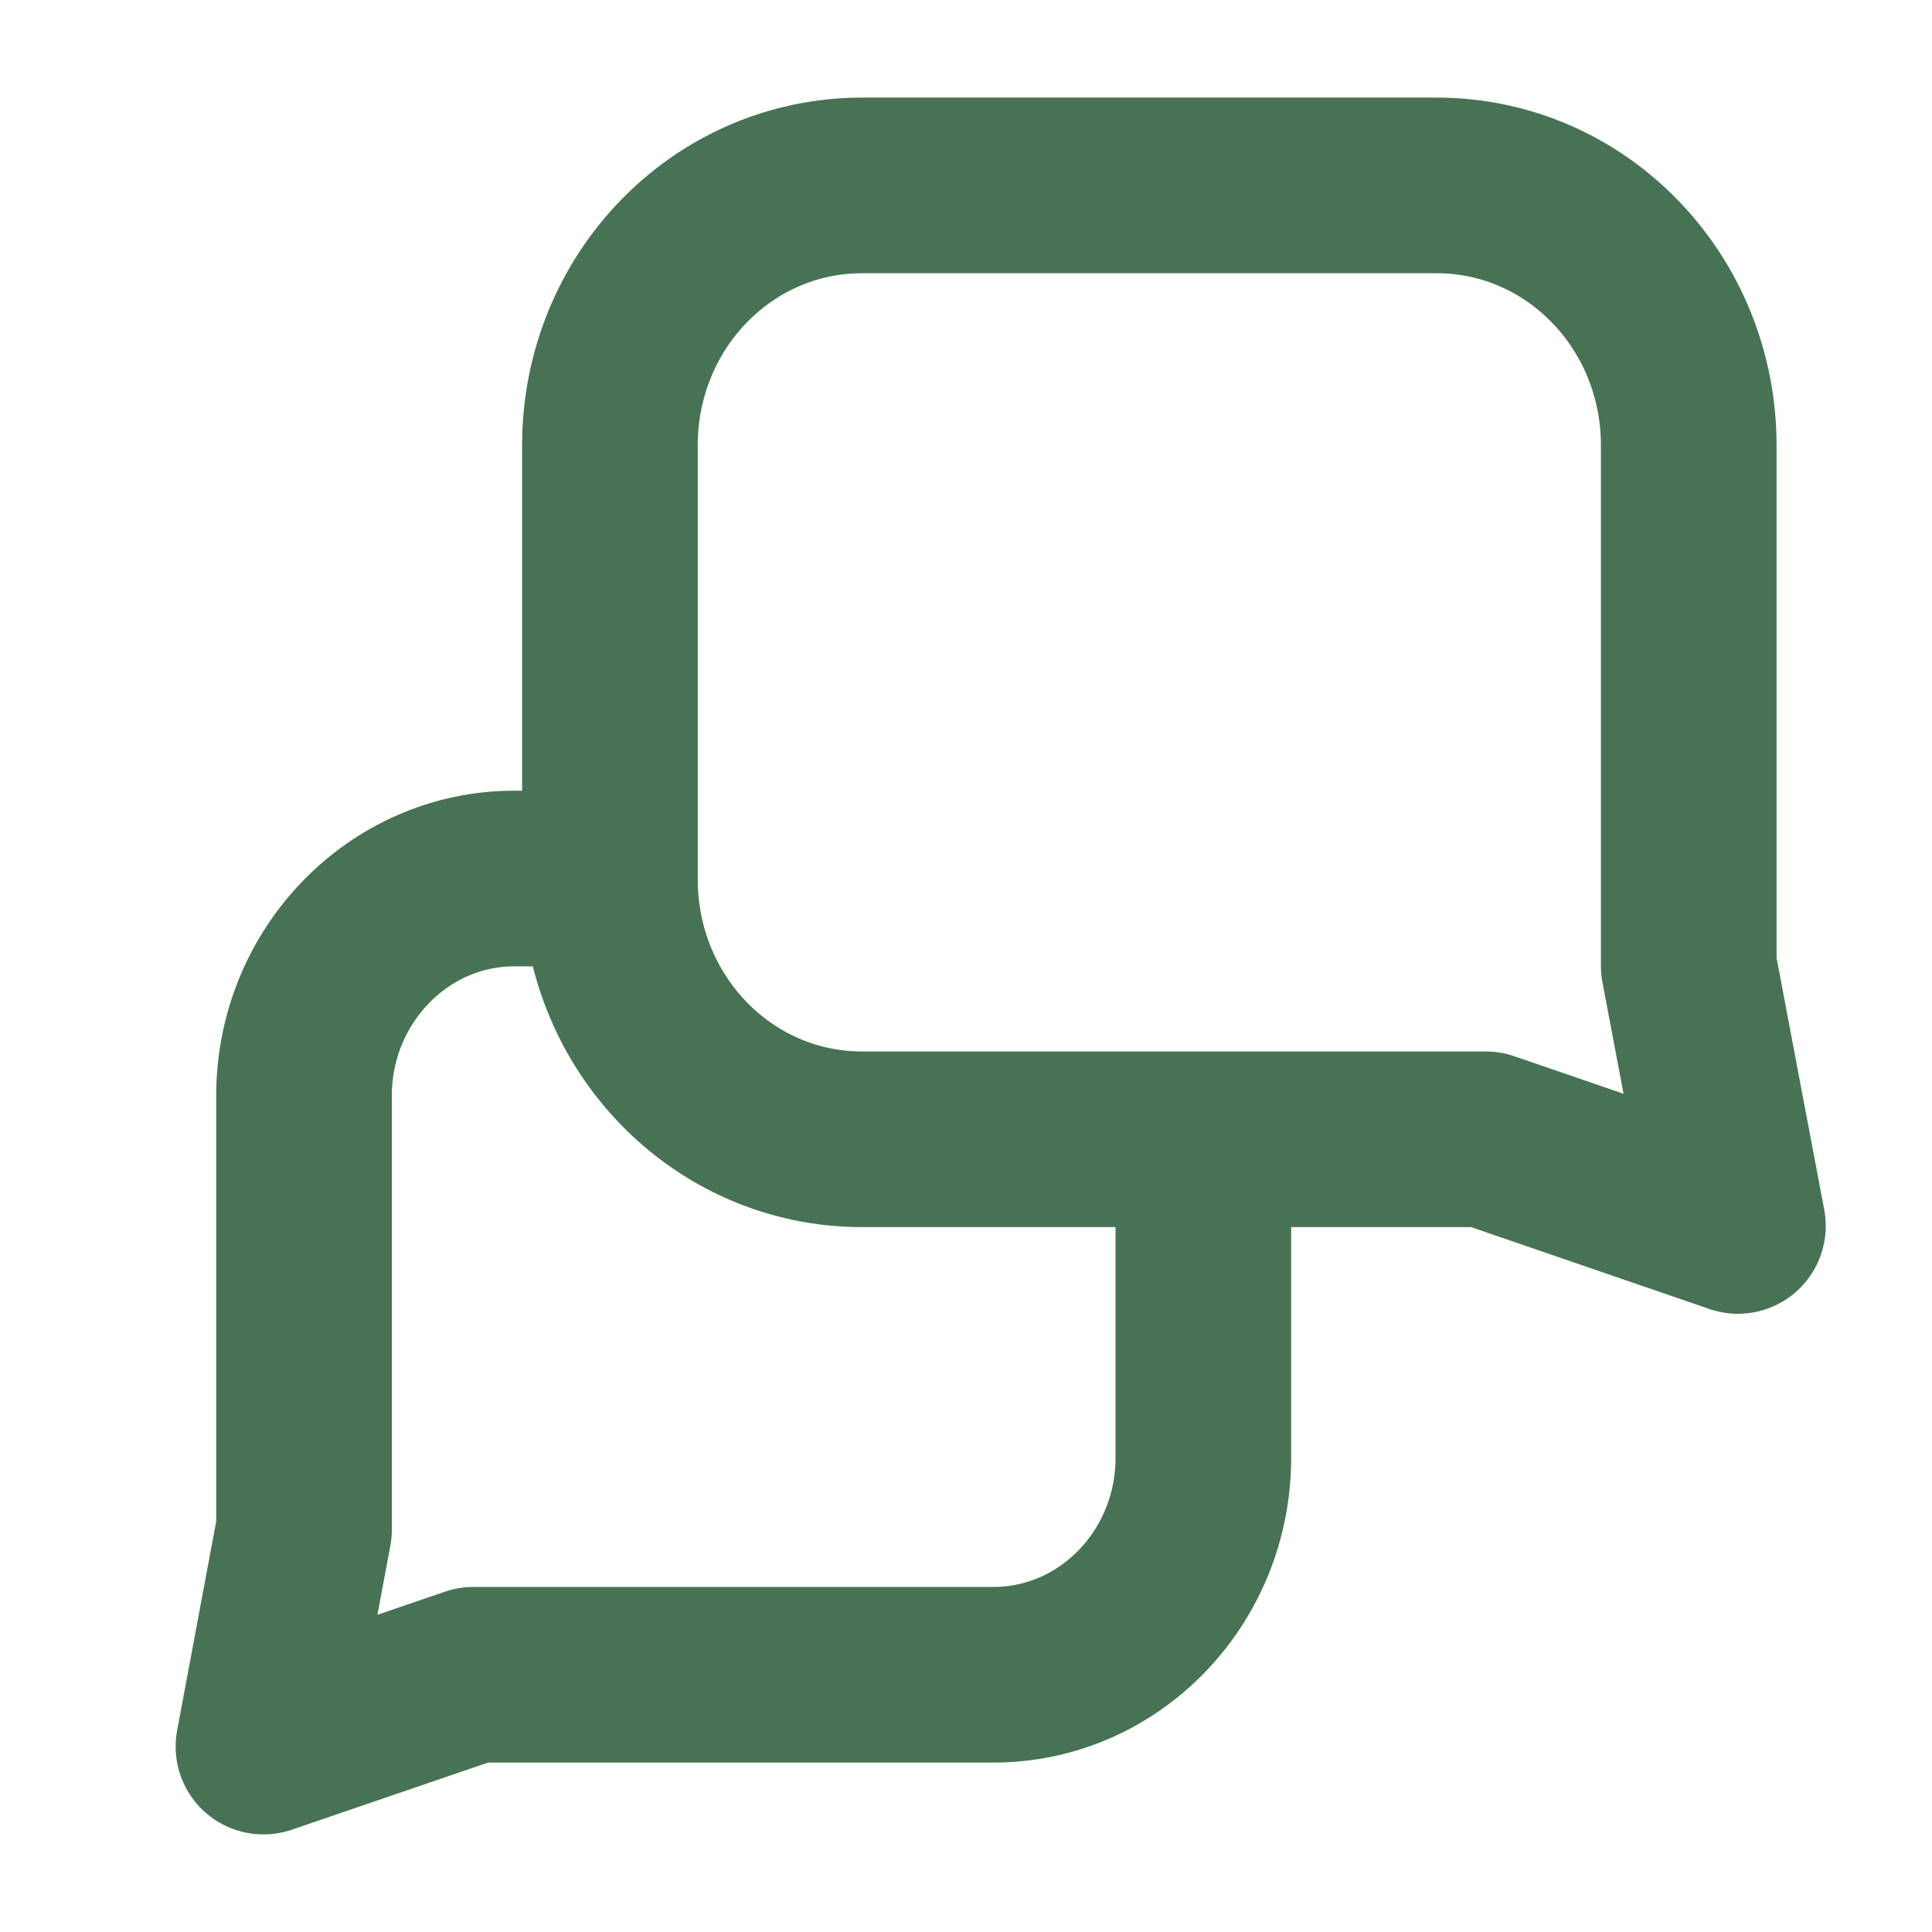 <svg width="33" height="33" viewBox="0 0 33 33" fill="none" xmlns="http://www.w3.org/2000/svg">
<path d="M25.378 19.46H14.725C12.338 19.46 10.418 17.474 10.418 15.02V7.607C10.418 5.154 12.338 3.167 14.725 3.167H24.538C26.925 3.167 28.845 5.154 28.845 7.607V16.5L29.685 20.94L25.378 19.46Z" stroke="#477354" stroke-width="3" stroke-linejoin="round"/>
<path d="M20.554 19.46V24.9C20.554 26.94 18.954 28.606 16.967 28.606H8.087L4.5 29.833L5.193 26.126V18.713C5.193 16.673 6.807 15.006 8.78 15.006H10.42" stroke="#477354" stroke-width="3" stroke-linejoin="round"/>
</svg>
